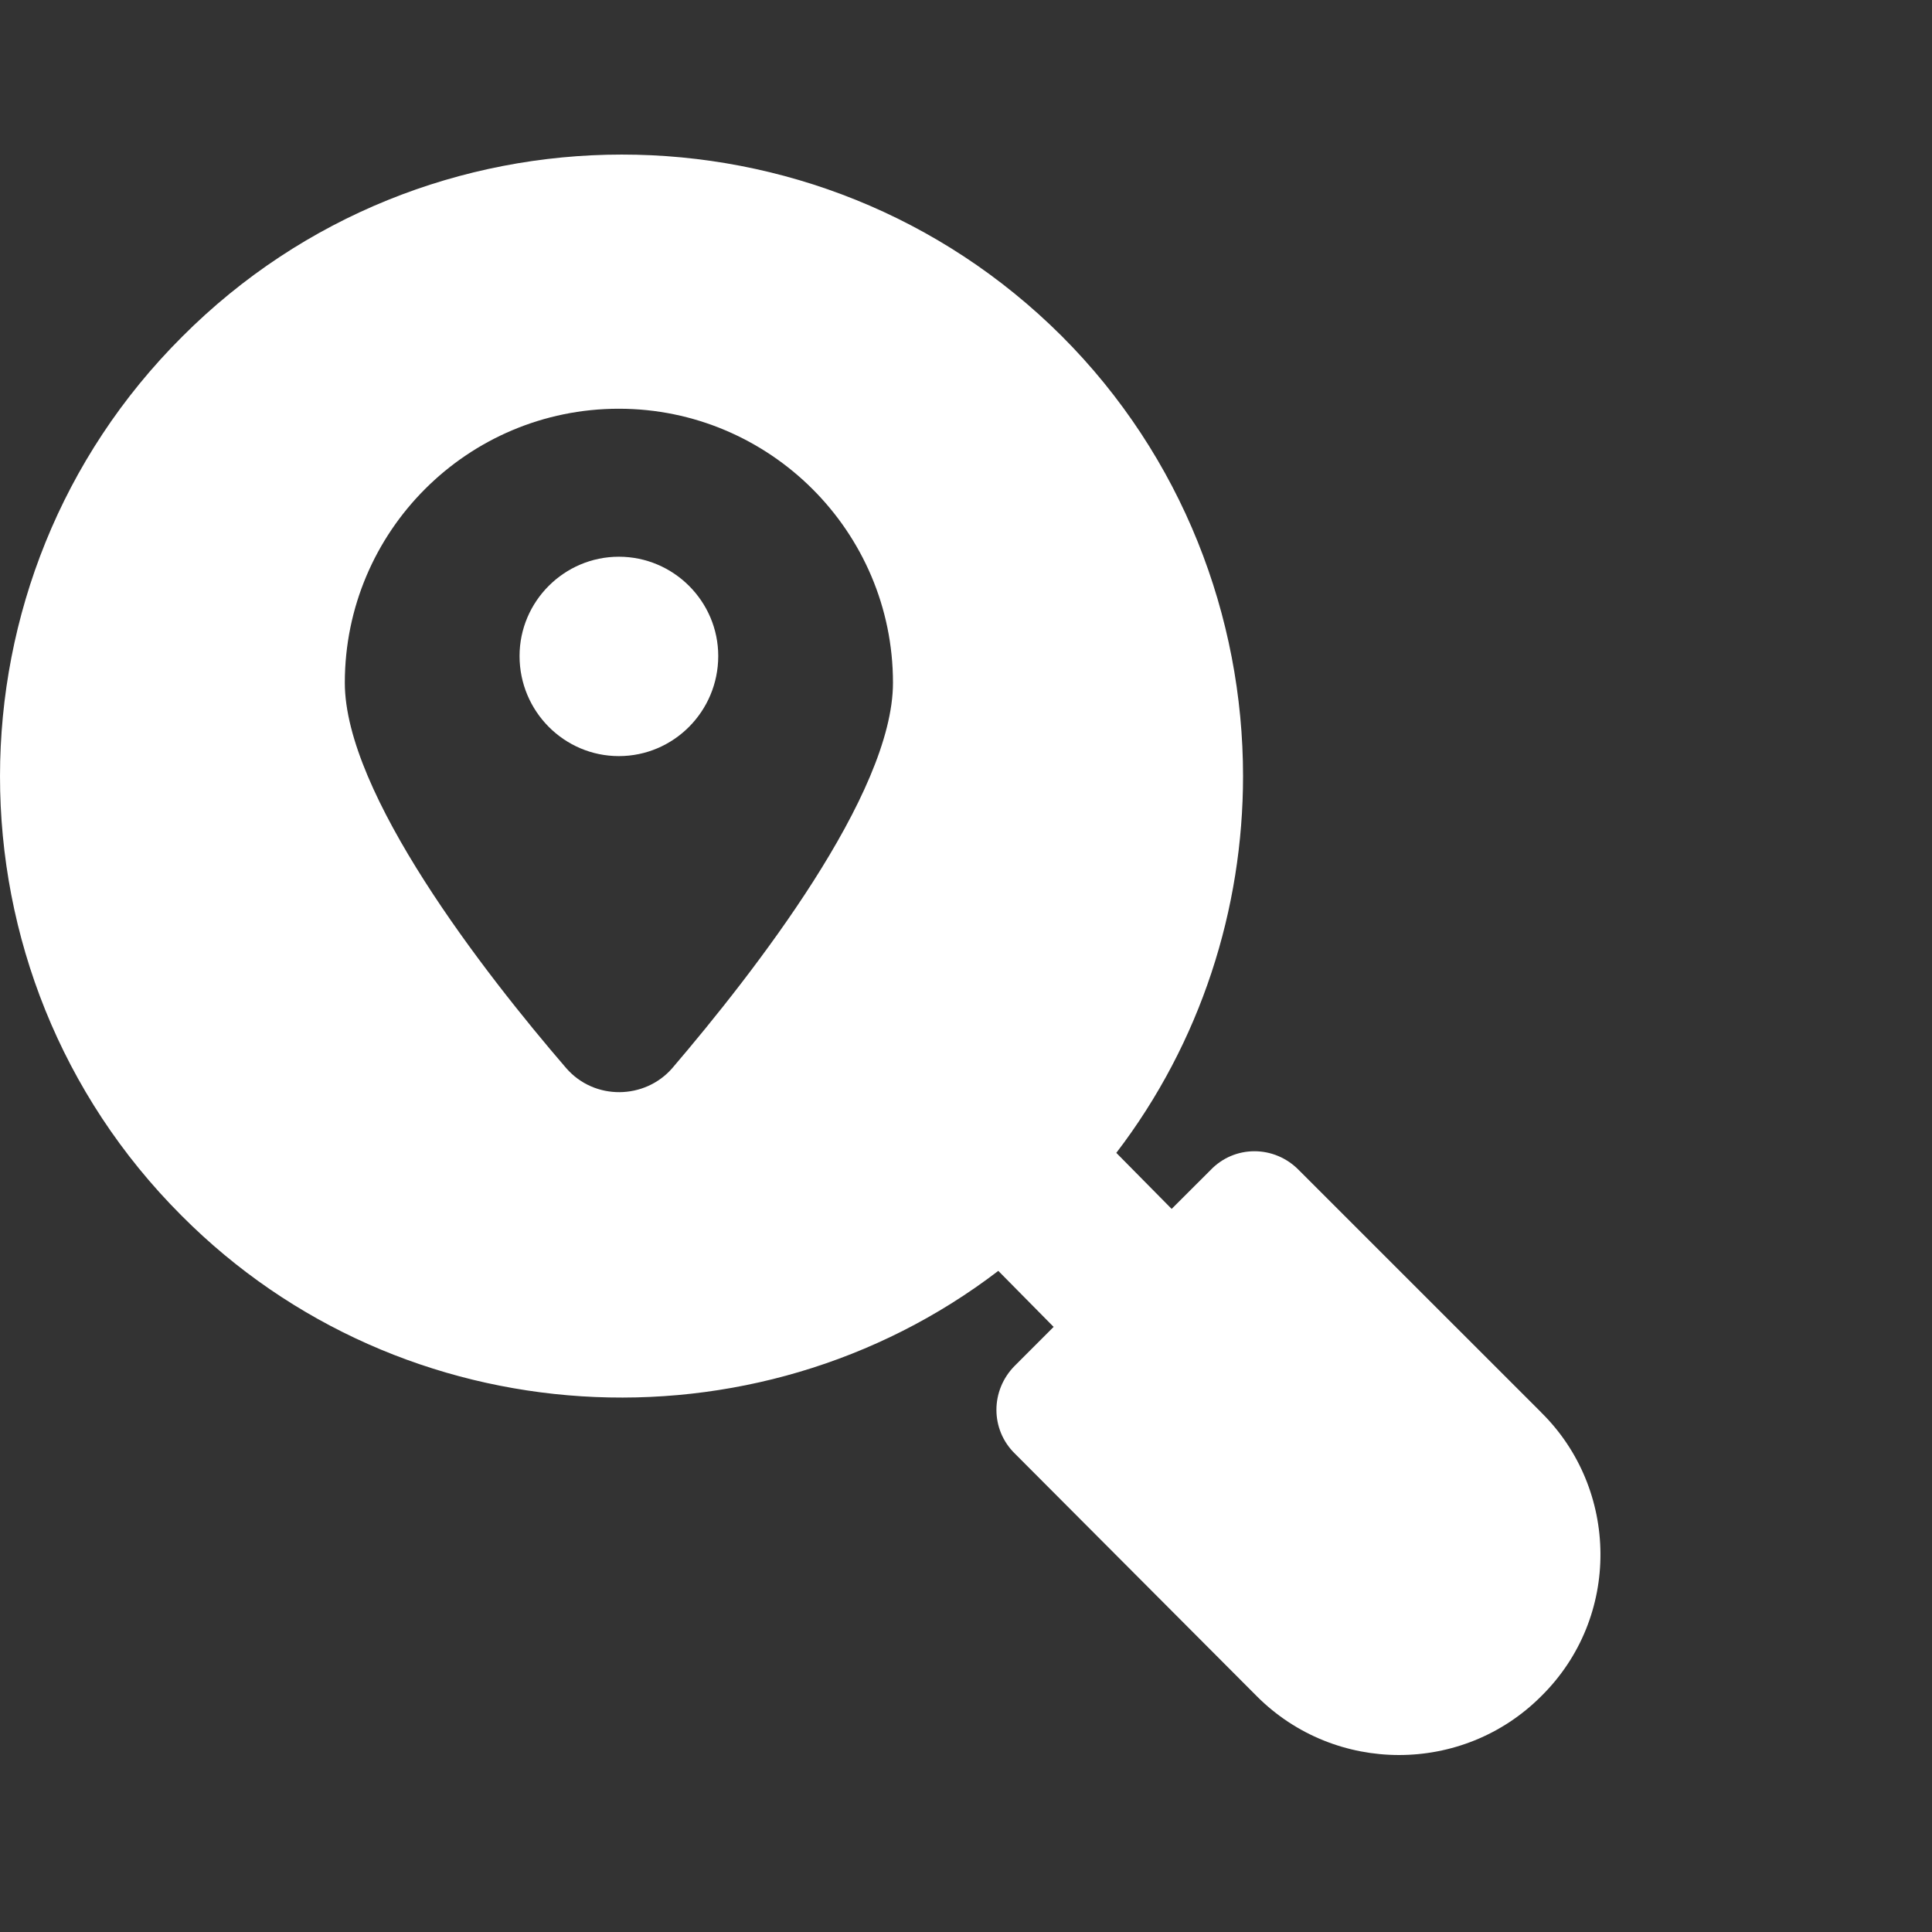 <svg width="25" height="25" viewBox="0 0 25 25" fill="none" xmlns="http://www.w3.org/2000/svg">
<rect x="0" y="0" width="25" height="25" fill="#333333" stroke="none"/>
<path d="M19.942 18.275L16.809 15.143C16.49 14.815 15.973 14.815 15.662 15.143L15.161 15.643L14.445 14.918C15.541 13.486 16.085 11.76 16.085 10.043C16.085 7.981 15.3 5.91 13.738 4.348C10.597 1.216 5.489 1.216 2.357 4.357C-0.784 7.489 -0.784 12.597 2.348 15.729C5.208 18.605 9.772 18.852 12.918 16.445L13.634 17.17L13.133 17.671C12.814 17.99 12.814 18.499 13.133 18.81L16.265 21.951C17.277 22.962 18.928 22.964 19.941 21.951C20.982 20.927 20.95 19.266 19.941 18.275L19.942 18.275ZM8.699 13.822C8.345 14.229 7.693 14.243 7.327 13.822C6.257 12.58 4.462 10.267 4.462 8.835C4.462 6.876 6.05 5.289 8.008 5.289C9.958 5.289 11.555 6.876 11.555 8.835C11.555 10.276 9.76 12.58 8.699 13.822Z" fill="white"/>
<path d="M8.008 7.204C7.301 7.204 6.723 7.782 6.723 8.489C6.723 9.205 7.301 9.784 8.008 9.784C8.716 9.784 9.294 9.205 9.294 8.489C9.294 7.782 8.716 7.204 8.008 7.204Z" fill="white"/>
</svg>
